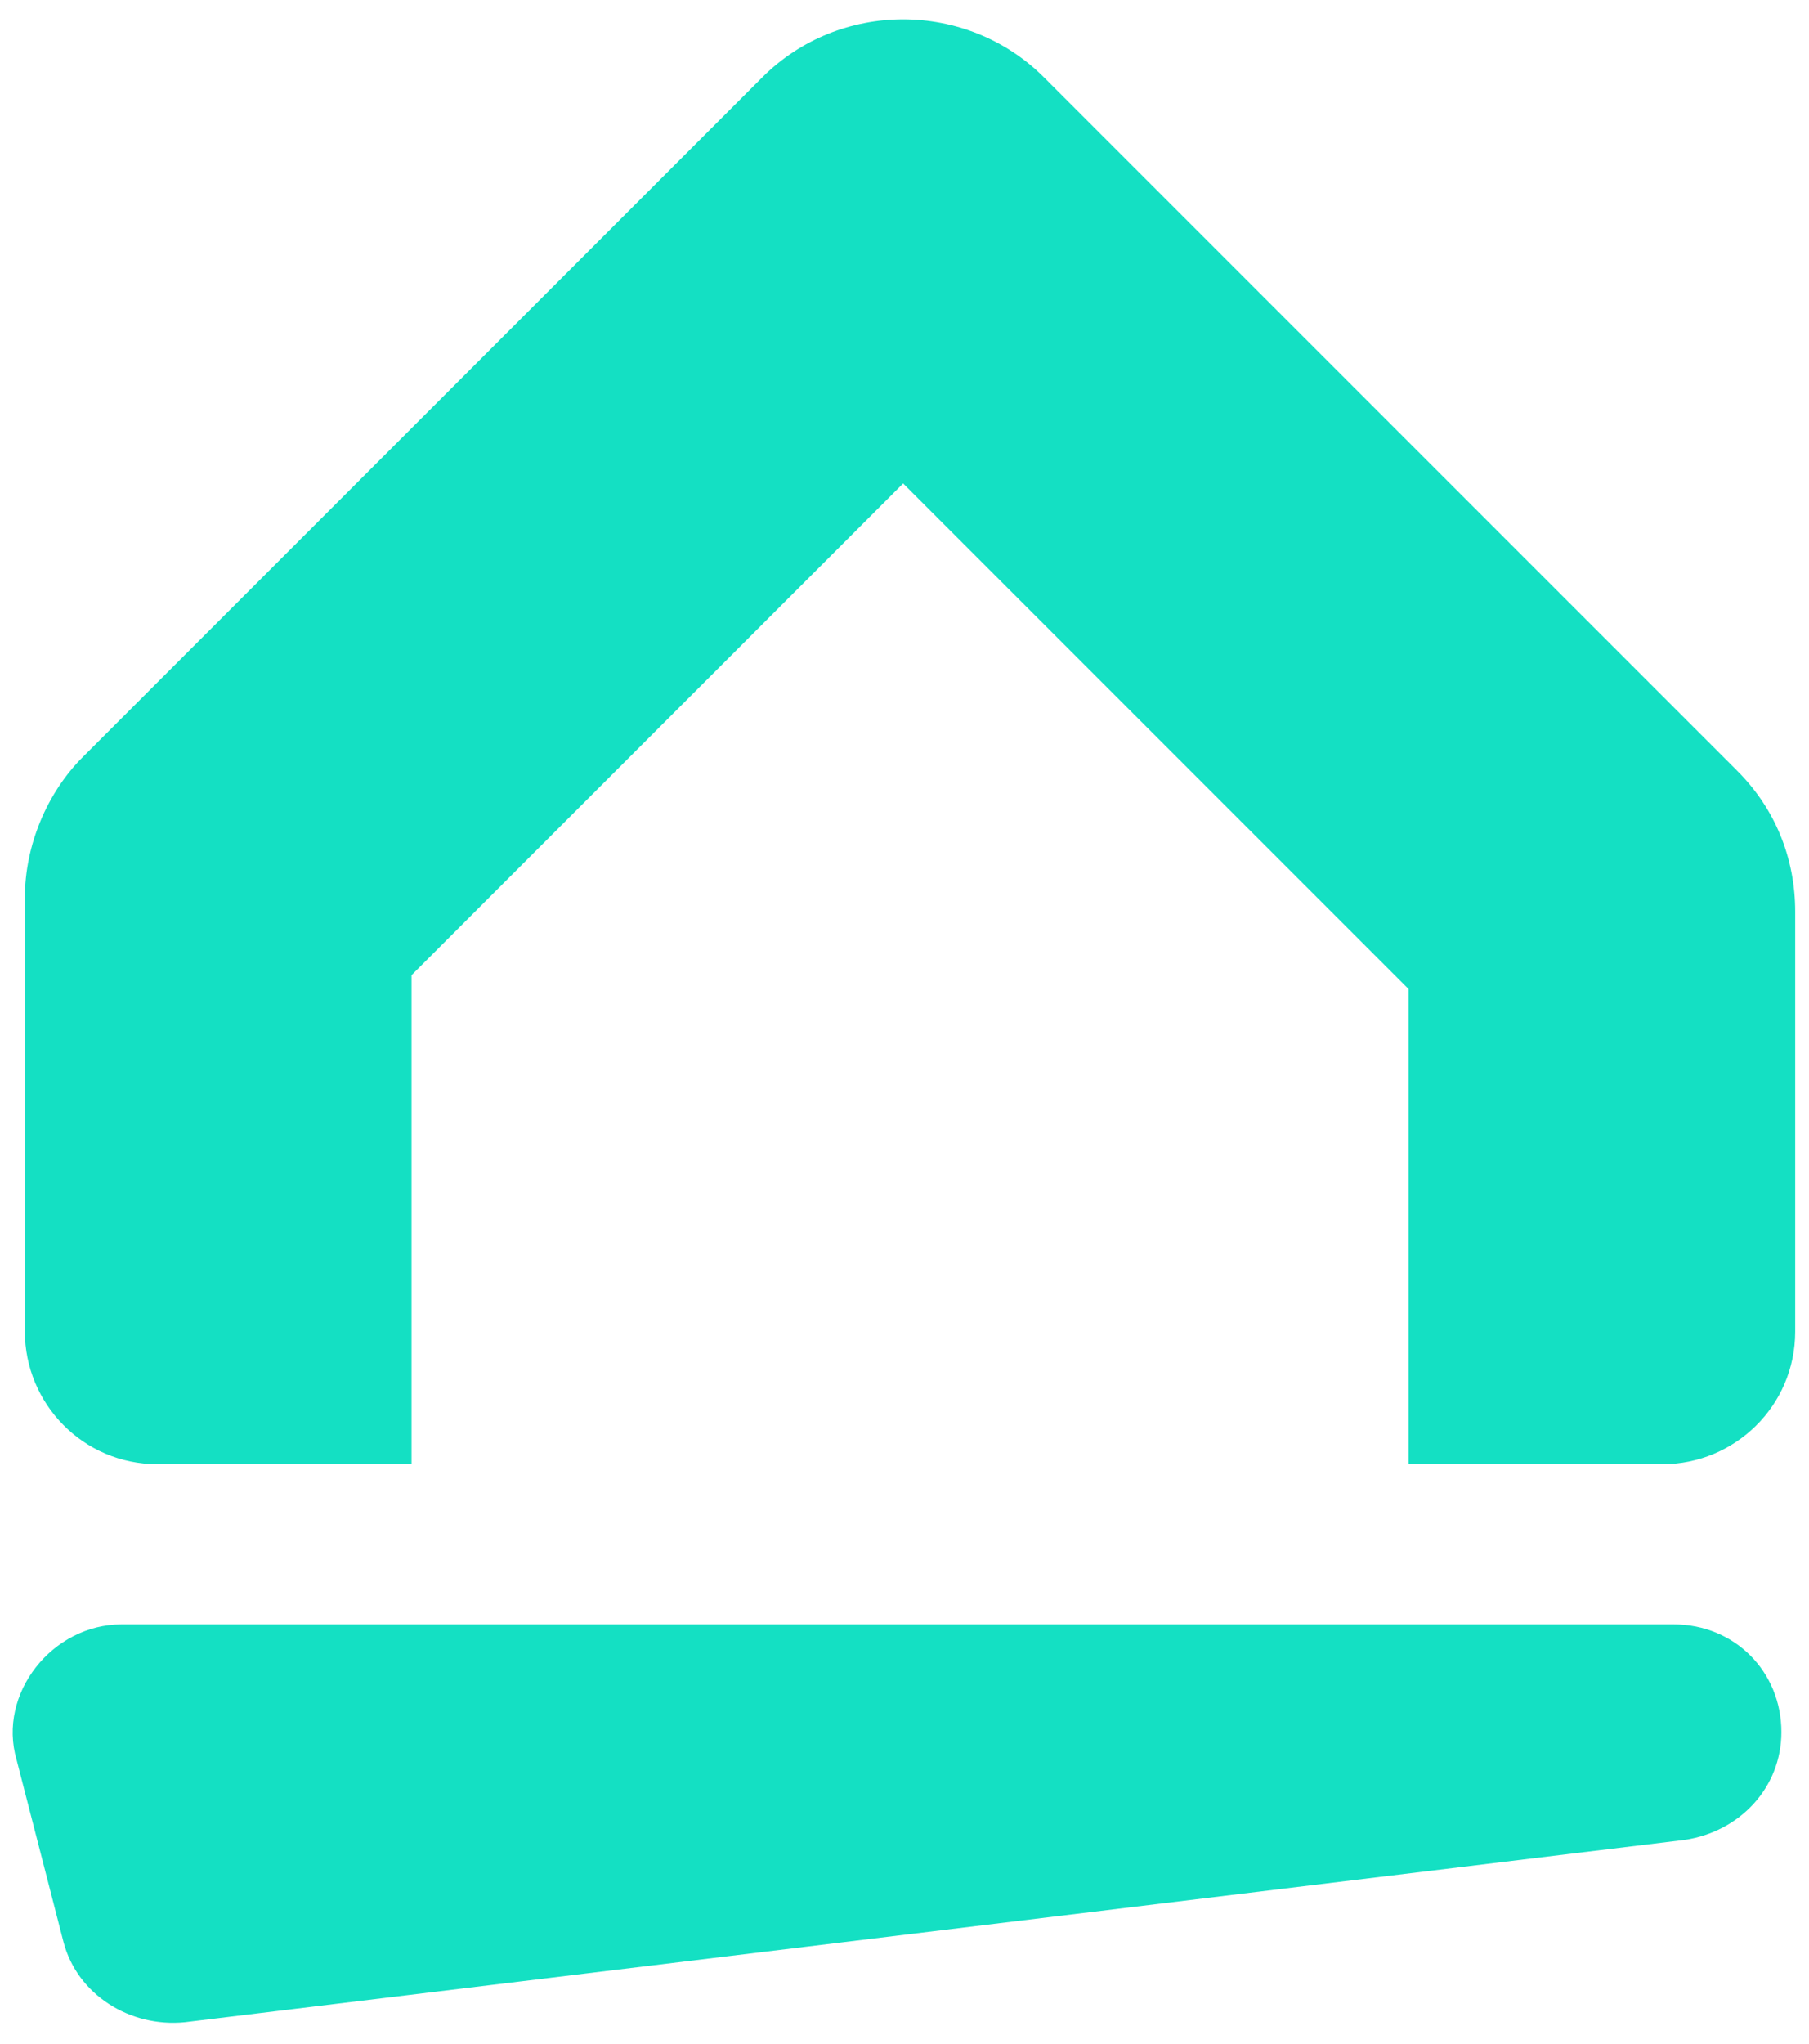<?xml version="1.0" encoding="UTF-8"?>
<svg xmlns="http://www.w3.org/2000/svg" version="1.1" viewBox="0 0 65.5 74">
  <defs>
    <style>
      .cls-1 {
        fill: #14e0c3;
      }
    </style>
  </defs>
  <!-- Generator: Adobe Illustrator 28.7.0, SVG Export Plug-In . SVG Version: 1.2.0 Build 136)  -->
  <g>
    <g id="Ebene_1">
      <path class="cls-1" d="M.6,63.7l1.7,6.6c.5,1.9,2.4,3.1,4.4,2.9l54.3-6.6c2-.3,3.5-1.9,3.5-3.9h0c0-2.2-1.7-3.9-3.9-3.9H4.4c-2.5,0-4.5,2.5-3.8,4.9h0Z"/>
      <path class="cls-1" d="M60.2,53h-9.2v-17.2l-18.3-18.3-17.8,17.8v17.7H5.7c-2.7,0-4.8-2.2-4.8-4.8v-15.7c0-1.9.8-3.8,2.1-5.1L27.6,2.8C30.4,0,35,0,37.8,2.8l25.1,25.1c1.4,1.4,2.1,3.2,2.1,5.1v15.2c0,2.7-2.2,4.8-4.8,4.8Z"/>
    </g>
  </g>
</svg>